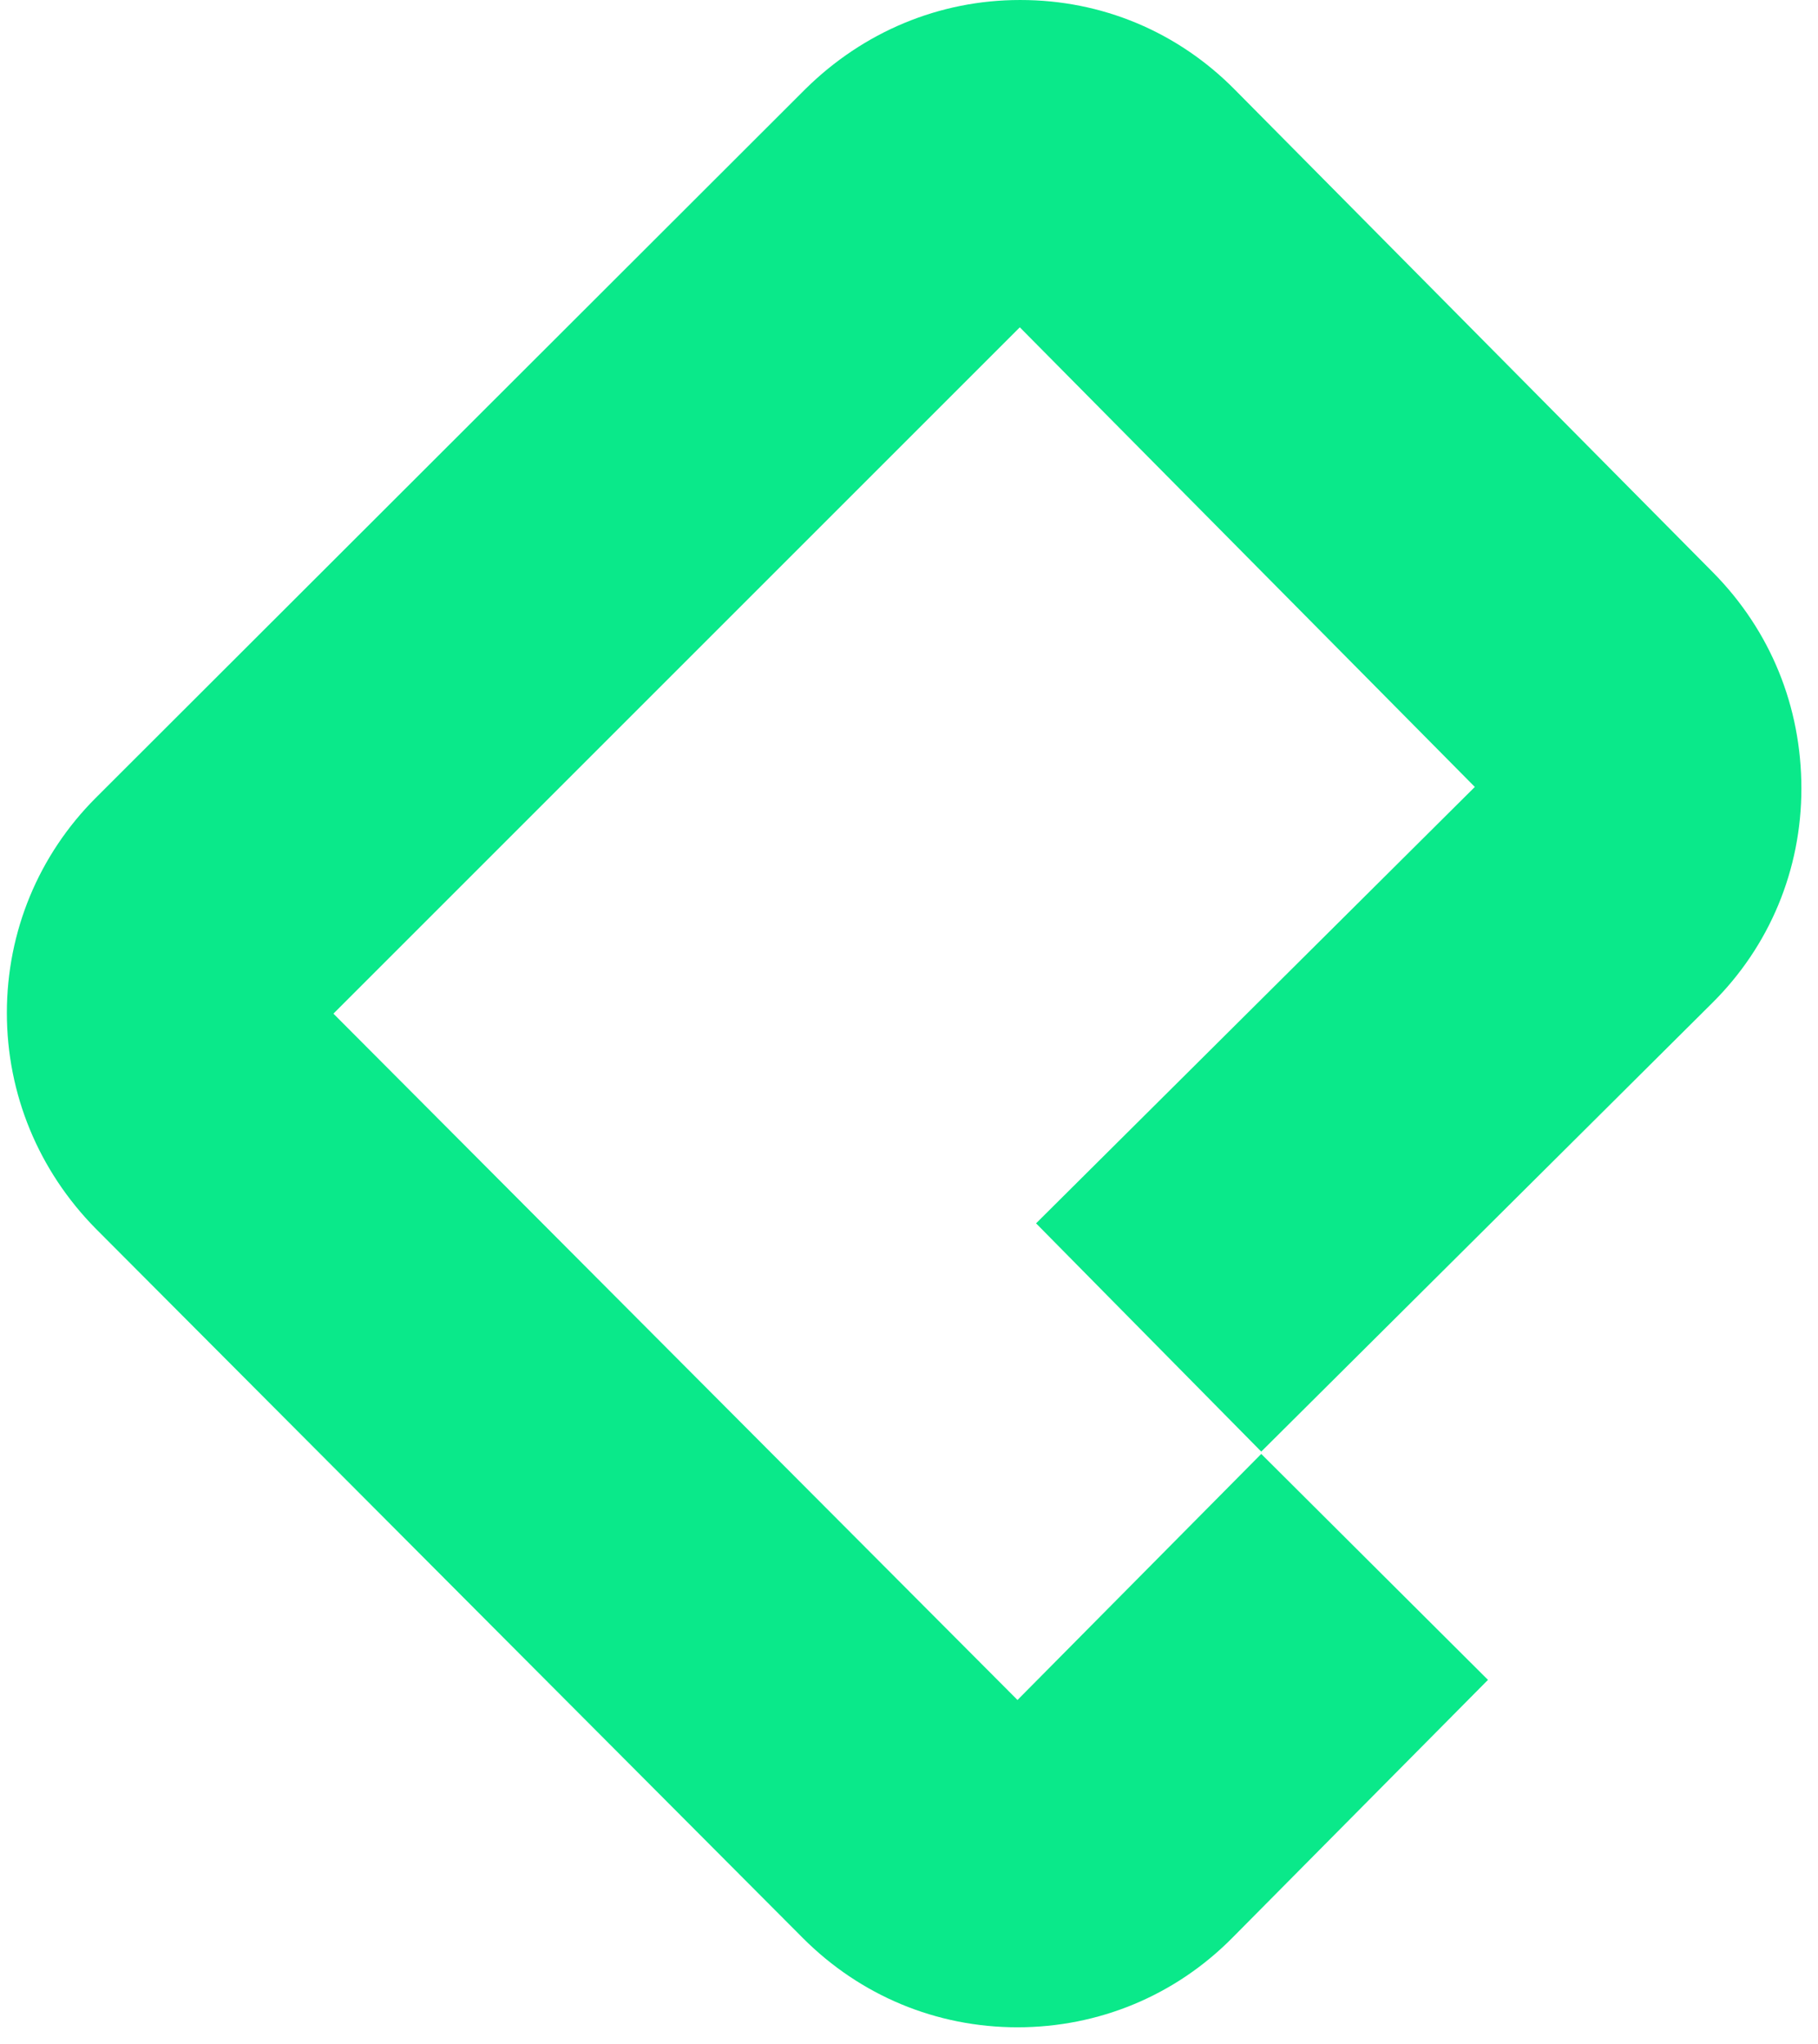 <svg version="1.1" id="Capa_1" xmlns="http://www.w3.org/2000/svg" xmlns:xlink="http://www.w3.org/1999/xlink" x="0px" y="0px" viewBox="-0.887 -0.001 234.934 264.19" xml:space="preserve" width="265" height="298" style="">
<style type="text/css">
	.st0{fill:#0AE98A;}
</style>
<g>
	<g>
		<path class="st0" d="M130.6,262c-10.5,0-20.3-4.1-27.7-11.5l-91.4-91.7C4.1,151.3,0,141.4,0,130.9s4.1-20.4,11.5-27.8l91.7-91.6&#10;&#9;&#9;&#9;C110.7,4.1,120.5,0,130.9,0c0,0,0.1,0,0.1,0c10.5,0,20.3,4.1,27.7,11.6L220.5,74c7.4,7.5,11.4,17.3,11.4,27.9&#10;&#9;&#9;&#9;c0,10.5-4.1,20.4-11.6,27.8l-58.2,57.9L133,158.1l56.7-56.4l-58.8-59.4L42.2,131l88.4,88.7l31.5-31.8l29.3,29.2l-33,33.3&#10;&#9;&#9;&#9;C151,257.9,141.1,262,130.6,262C130.6,262,130.6,262,130.6,262z"/>
	</g>
	<path class="st0" d="M273.5,234.7V27.5h97.6c38.4,0,62.7,27,62.7,66.2c0,39.2-24.2,66.2-62.7,66.2h-52.6v74.8H273.5z M318.5,120.7&#10;&#9;&#9;h47.3c13.3,0,21.6-7.1,21.6-20.5V87.2c0-13.4-8.3-20.5-21.6-20.5h-47.3V120.7z"/>
	<path class="st0" d="M497.4,234.7c-29.9,0-43.5-15.1-43.5-42.7V27.5h43.8v173h19.5v34.1H497.4z"/>
	<path class="st0" d="M664.7,234.7c-15.7,0-26.9-10.7-29.6-27.3h-1.8c-4.7,20.2-21.9,30.9-45.5,30.9c-31,0-48.2-18.4-48.2-45.4&#10;&#9;&#9;c0-32.9,25.4-48.7,66.5-48.7h24.5v-18.3c0-15.1-7.4-24.6-25.7-24.6c-17.4,0-26.6,8.9-33.4,18.4l-26-23.1&#10;&#9;&#9;c12.4-18.4,30.2-29.7,62.7-29.7c43.8,0,66.2,20.2,66.2,57v76.7h14.5v34.1H664.7z M630.7,187.5v-18.4h-21.3&#10;&#9;&#9;c-16.9,0-25.7,6.2-25.7,17.5v4.5c0,11.3,7.4,16.6,20.4,16.6C618.5,207.7,630.7,201.7,630.7,187.5z"/>
	<path class="st0" d="M762.9,234.7c-30.2,0-46.1-15.7-46.1-45.4V103h-21.9V68.9h10.9c11.8,0,15.4-5.9,15.4-16.6V26.7h39.3v42.1h30.8&#10;&#9;&#9;V103h-30.8v97.5h28.4v34.1H762.9z"/>
	<path class="st0" d="M810.2,234.7V200l77.2-96.9h-74.5V68.9h125.4v34.4l-77.5,97.2h79.5v34.1H810.2z"/>
	<g>
		<rect x="961.1" y="68.9" class="st0" width="36" height="165.8"/>
		<ellipse class="st0" cx="979.1" cy="27.1" rx="20.9" ry="21"/>
	</g>
</g>
</svg>